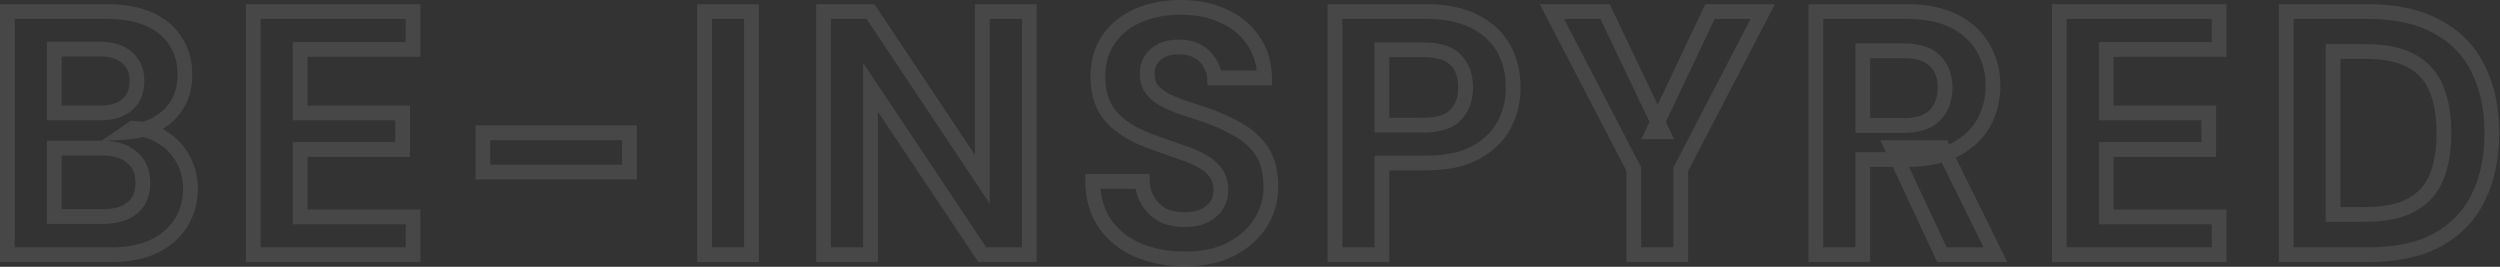 <svg xmlns="http://www.w3.org/2000/svg" width="1799" height="192" viewBox="0 0 1799 192" fill="none"><rect x="0" y="0" width="1799" height="192" fill="#333333" stroke="none"/><g opacity="0.1"><mask id="path-1-outside-1_5433_3" maskUnits="userSpaceOnUse" x="-0.943" y="-0.693" width="1800" height="193" fill="black"><rect fill="white" x="-0.943" y="-0.693" width="1800" height="193"></rect><path d="M5.307 183.307L5.307 8.307L77.057 8.307C89.223 8.307 99.473 10.223 107.807 14.057C116.14 17.89 122.39 23.223 126.557 30.057C130.89 36.723 133.057 44.473 133.057 53.307C133.057 62.14 131.14 69.557 127.307 75.557C123.473 81.557 118.39 86.223 112.057 89.557C105.89 92.723 99.057 94.557 91.557 95.057L95.557 92.307C103.557 92.64 110.64 94.807 116.807 98.807C123.14 102.64 128.057 107.807 131.557 114.307C135.223 120.807 137.057 127.89 137.057 135.557C137.057 144.89 134.807 153.14 130.307 160.307C125.807 167.473 119.307 173.14 110.807 177.307C102.307 181.307 91.89 183.307 79.557 183.307L5.307 183.307ZM39.057 155.807H74.057C83.223 155.807 90.307 153.723 95.307 149.557C100.307 145.39 102.807 139.39 102.807 131.557C102.807 123.723 100.223 117.64 95.057 113.307C89.89 108.807 82.723 106.557 73.557 106.557H39.057L39.057 155.807ZM39.057 81.307H71.557C80.39 81.307 87.057 79.307 91.557 75.307C96.223 71.307 98.557 65.64 98.557 58.307C98.557 51.14 96.223 45.557 91.557 41.557C87.057 37.39 80.307 35.307 71.307 35.307L39.057 35.307L39.057 81.307ZM182.23 183.307L182.23 8.307L297.23 8.307V35.557L215.98 35.557V81.307H289.73V107.557H215.98V156.057L297.23 156.057V183.307L182.23 183.307ZM347.482 123.807V95.557L452.982 95.557V123.807L347.482 123.807ZM507.025 183.307V8.307L540.775 8.307V183.307H507.025ZM592.641 183.307V8.307L626.391 8.307L706.891 129.057V8.307L740.641 8.307V183.307H706.891L626.391 62.807V183.307L592.641 183.307ZM852.52 186.307C839.853 186.307 828.52 184.14 818.52 179.807C808.686 175.473 800.853 169.14 795.02 160.807C789.353 152.473 786.436 142.39 786.27 130.557H822.02C822.186 135.723 823.52 140.39 826.02 144.557C828.52 148.723 831.936 152.057 836.27 154.557C840.77 156.89 846.103 158.057 852.27 158.057C857.603 158.057 862.186 157.223 866.02 155.557C870.02 153.723 873.103 151.223 875.27 148.057C877.436 144.89 878.52 141.14 878.52 136.807C878.52 131.807 877.27 127.64 874.77 124.307C872.436 120.973 869.103 118.14 864.77 115.807C860.603 113.473 855.686 111.39 850.02 109.557C844.52 107.557 838.686 105.473 832.52 103.307C818.686 98.807 808.103 92.807 800.77 85.307C793.603 77.807 790.02 67.89 790.02 55.557C790.02 45.057 792.52 36.057 797.52 28.557C802.686 21.057 809.77 15.307 818.77 11.307C827.77 7.307 838.02 5.307 849.52 5.307C861.353 5.307 871.686 7.39 880.52 11.557C889.52 15.557 896.603 21.39 901.77 29.057C907.103 36.723 909.853 45.723 910.02 56.057L874.02 56.057C873.853 52.223 872.686 48.64 870.52 45.307C868.52 41.807 865.686 39.057 862.02 37.057C858.353 34.89 854.02 33.807 849.02 33.807C844.686 33.64 840.686 34.307 837.02 35.807C833.52 37.307 830.686 39.557 828.52 42.557C826.52 45.39 825.52 48.973 825.52 53.307C825.52 57.473 826.52 60.973 828.52 63.807C830.686 66.64 833.603 69.14 837.27 71.307C840.936 73.307 845.27 75.223 850.27 77.057C855.27 78.723 860.686 80.473 866.52 82.307C875.186 85.307 883.186 88.89 890.52 93.057C897.853 97.057 903.686 102.307 908.02 108.807C912.353 115.307 914.52 123.89 914.52 134.557C914.52 143.723 912.103 152.223 907.27 160.057C902.436 167.89 895.436 174.223 886.27 179.057C877.27 183.89 866.02 186.307 852.52 186.307ZM960.648 183.307V8.307L1026.15 8.307C1040.32 8.307 1052.07 10.723 1061.4 15.557C1070.73 20.39 1077.65 26.89 1082.15 35.057C1086.65 43.223 1088.9 52.557 1088.9 63.057C1088.9 72.723 1086.73 81.64 1082.4 89.807C1078.07 97.973 1071.23 104.64 1061.9 109.807C1052.57 114.807 1040.65 117.307 1026.15 117.307L994.398 117.307V183.307H960.648ZM994.398 90.057L1024.15 90.057C1034.98 90.057 1042.73 87.64 1047.4 82.807C1052.23 77.807 1054.65 71.223 1054.65 63.057C1054.65 54.39 1052.23 47.723 1047.4 43.057C1042.73 38.223 1034.98 35.807 1024.15 35.807L994.398 35.807V90.057ZM1175.74 183.307V121.807L1116.74 8.307L1154.99 8.307L1196.24 94.807H1189.49L1230.49 8.307L1268.49 8.307L1209.49 121.807V183.307H1175.74ZM1306.68 183.307V8.307L1371.93 8.307C1386.1 8.307 1397.77 10.723 1406.93 15.557C1416.1 20.39 1422.93 26.89 1427.43 35.057C1431.93 43.057 1434.18 51.973 1434.18 61.807C1434.18 71.14 1432.02 79.89 1427.68 88.057C1423.35 96.057 1416.52 102.557 1407.18 107.557C1398.02 112.39 1386.18 114.807 1371.68 114.807L1340.43 114.807V183.307L1306.68 183.307ZM1397.43 183.307L1361.43 106.307H1397.93L1435.93 183.307H1397.43ZM1340.43 90.307L1369.93 90.307C1380.1 90.307 1387.6 87.807 1392.43 82.807C1397.27 77.807 1399.68 71.223 1399.68 63.057C1399.68 54.89 1397.27 48.473 1392.43 43.807C1387.77 38.973 1380.27 36.557 1369.93 36.557L1340.43 36.557V90.307ZM1481.9 183.307V8.307L1596.9 8.307V35.557L1515.65 35.557V81.307L1589.4 81.307V107.557L1515.65 107.557V156.057H1596.9V183.307L1481.9 183.307ZM1645.15 183.307V8.307L1703.65 8.307C1723.98 8.307 1740.73 11.973 1753.9 19.307C1767.23 26.473 1777.07 36.64 1783.4 49.807C1789.9 62.807 1793.15 78.14 1793.15 95.807C1793.15 113.473 1789.9 128.89 1783.4 142.057C1777.07 155.057 1767.32 165.223 1754.15 172.557C1740.98 179.723 1724.15 183.307 1703.65 183.307L1645.15 183.307ZM1678.9 154.307H1701.9C1716.23 154.307 1727.48 151.973 1735.65 147.307C1743.98 142.64 1749.9 135.973 1753.4 127.307C1756.9 118.473 1758.65 107.973 1758.65 95.807C1758.65 83.473 1756.9 72.973 1753.4 64.307C1749.9 55.473 1743.98 48.723 1735.65 44.057C1727.48 39.39 1716.23 37.057 1701.9 37.057L1678.9 37.057V154.307Z"></path></mask><path d="M5.307 183.307H-0V188.614H5.307V183.307ZM5.307 8.307V3L-0 3V8.307L5.307 8.307ZM126.557 30.057L122.026 32.819L122.065 32.885L122.107 32.949L126.557 30.057ZM127.307 75.557L122.834 72.699L127.307 75.557ZM112.057 89.557L114.481 94.278L114.505 94.265L114.528 94.253L112.057 89.557ZM91.557 95.057L88.55 90.683L72.616 101.638L91.91 100.352L91.557 95.057ZM95.557 92.307L95.778 87.004L94.009 86.93L92.55 87.933L95.557 92.307ZM116.807 98.807L113.919 103.259L113.988 103.304L114.059 103.347L116.807 98.807ZM131.557 114.307L126.884 116.823L126.909 116.869L126.934 116.914L131.557 114.307ZM130.307 160.307L125.812 157.485H125.812L130.307 160.307ZM110.807 177.307L113.066 182.109L113.105 182.091L113.143 182.072L110.807 177.307ZM39.057 155.807H33.75V161.114H39.057V155.807ZM95.307 149.557L98.704 153.634L95.307 149.557ZM95.057 113.307L91.571 117.309L91.608 117.341L91.646 117.373L95.057 113.307ZM39.057 106.557V101.25H33.75V106.557H39.057ZM39.057 81.307H33.75V86.614H39.057V81.307ZM91.557 75.307L88.103 71.277L88.067 71.308L88.031 71.34L91.557 75.307ZM91.557 41.557L87.951 45.451L88.026 45.52L88.103 45.586L91.557 41.557ZM39.057 35.307L39.057 30H33.75L33.75 35.307H39.057ZM5.307 183.307H10.614L10.614 8.307H5.307L-0 8.307L-0 183.307H5.307ZM5.307 8.307V13.614L77.057 13.614V8.307V3L5.307 3V8.307ZM77.057 8.307V13.614C88.696 13.614 98.139 15.451 105.589 18.878L107.807 14.057L110.024 9.235C100.808 4.995 89.751 3 77.057 3V8.307ZM107.807 14.057L105.589 18.878C113.108 22.337 118.485 27.014 122.026 32.819L126.557 30.057L131.088 27.294C126.295 19.433 119.172 13.443 110.024 9.235L107.807 14.057ZM126.557 30.057L122.107 32.949C125.82 38.661 127.75 45.382 127.75 53.307H133.057H138.364C138.364 43.565 135.96 34.786 131.006 27.164L126.557 30.057ZM133.057 53.307H127.75C127.75 61.371 126.005 67.737 122.834 72.699L127.307 75.557L131.779 78.414C136.275 71.376 138.364 62.909 138.364 53.307H133.057ZM127.307 75.557L122.834 72.699C119.5 77.919 115.108 81.954 109.585 84.86L112.057 89.557L114.528 94.253C121.672 90.493 127.447 85.194 131.779 78.414L127.307 75.557ZM112.057 89.557L109.632 84.836C104.162 87.645 98.043 89.305 91.204 89.761L91.557 95.057L91.91 100.352C100.071 99.808 107.618 97.802 114.481 94.278L112.057 89.557ZM91.557 95.057L94.563 99.43L98.563 96.68L95.557 92.307L92.55 87.933L88.55 90.683L91.557 95.057ZM95.557 92.307L95.336 97.609C102.474 97.906 108.619 99.822 113.919 103.259L116.807 98.807L119.695 94.354C112.661 89.792 104.639 87.373 95.778 87.004L95.557 92.307ZM116.807 98.807L114.059 103.347C119.584 106.691 123.835 111.16 126.884 116.823L131.557 114.307L136.229 111.791C132.279 104.454 126.696 98.589 119.555 94.266L116.807 98.807ZM131.557 114.307L126.934 116.914C130.139 122.596 131.75 128.778 131.75 135.557H137.057H142.364C142.364 127.002 140.307 119.017 136.179 111.699L131.557 114.307ZM137.057 135.557H131.75C131.75 143.998 129.727 151.249 125.812 157.485L130.307 160.307L134.801 163.129C139.886 155.031 142.364 145.782 142.364 135.557H137.057ZM130.307 160.307L125.812 157.485C121.898 163.719 116.193 168.756 108.471 172.541L110.807 177.307L113.143 182.072C122.421 177.524 129.716 171.228 134.801 163.129L130.307 160.307ZM110.807 177.307L108.547 172.505C100.939 176.085 91.343 178 79.557 178V183.307V188.614C92.437 188.614 103.675 186.528 113.066 182.109L110.807 177.307ZM79.557 183.307V178L5.307 178V183.307V188.614L79.557 188.614V183.307ZM39.057 155.807V161.114H74.057V155.807V150.5H39.057V155.807ZM74.057 155.807V161.114C83.965 161.114 92.426 158.865 98.704 153.634L95.307 149.557L91.909 145.48C88.187 148.581 82.482 150.5 74.057 150.5V155.807ZM95.307 149.557L98.704 153.634C105.162 148.252 108.114 140.612 108.114 131.557H102.807H97.5C97.5 138.168 95.452 142.528 91.909 145.48L95.307 149.557ZM102.807 131.557H108.114C108.114 122.437 105.037 114.75 98.467 109.24L95.057 113.307L91.646 117.373C95.41 120.529 97.5 125.01 97.5 131.557H102.807ZM95.057 113.307L98.542 109.305C92.124 103.714 83.567 101.25 73.557 101.25V106.557V111.864C81.88 111.864 87.656 113.899 91.571 117.309L95.057 113.307ZM73.557 106.557V101.25H39.057V106.557V111.864H73.557V106.557ZM39.057 106.557H33.75L33.75 155.807H39.057H44.364L44.364 106.557H39.057ZM39.057 81.307V86.614H71.557V81.307V76H39.057V81.307ZM71.557 81.307V86.614C81.095 86.614 89.243 84.464 95.082 79.273L91.557 75.307L88.031 71.34C84.87 74.15 79.685 76 71.557 76V81.307ZM91.557 75.307L95.01 79.336C101.082 74.132 103.864 66.86 103.864 58.307H98.557L93.25 58.307C93.25 64.42 91.365 68.482 88.103 71.277L91.557 75.307ZM98.557 58.307H103.864C103.864 49.876 101.054 42.707 95.01 37.527L91.557 41.557L88.103 45.586C91.393 48.406 93.25 52.404 93.25 58.307L98.557 58.307ZM91.557 41.557L95.162 37.663C89.307 32.241 81.028 30 71.307 30V35.307V40.614C79.586 40.614 84.806 42.539 87.951 45.451L91.557 41.557ZM71.307 35.307V30L39.057 30L39.057 35.307V40.614L71.307 40.614V35.307ZM39.057 35.307H33.75L33.75 81.307H39.057H44.364L44.364 35.307L39.057 35.307ZM182.23 183.307H176.923V188.614H182.23V183.307ZM182.23 8.307V3L176.923 3V8.307L182.23 8.307ZM297.23 8.307H302.538V3L297.23 3V8.307ZM297.23 35.557V40.864H302.538V35.557H297.23ZM215.98 35.557V30.25H210.673V35.557H215.98ZM215.98 81.307H210.673V86.614H215.98V81.307ZM289.73 81.307H295.038V76H289.73V81.307ZM289.73 107.557V112.864H295.038V107.557H289.73ZM215.98 107.557V102.25H210.673V107.557H215.98ZM215.98 156.057H210.673V161.364H215.98V156.057ZM297.23 156.057H302.538V150.75H297.23V156.057ZM297.23 183.307L297.23 188.614H302.538L302.538 183.307H297.23ZM182.23 183.307H187.538L187.538 8.307H182.23L176.923 8.307L176.923 183.307H182.23ZM182.23 8.307V13.614L297.23 13.614V8.307V3L182.23 3V8.307ZM297.23 8.307H291.923V35.557H297.23H302.538V8.307H297.23ZM297.23 35.557V30.25L215.98 30.25V35.557V40.864L297.23 40.864V35.557ZM215.98 35.557H210.673V81.307H215.98H221.288V35.557L215.98 35.557ZM215.98 81.307V86.614H289.73V81.307V76H215.98V81.307ZM289.73 81.307H284.423V107.557H289.73H295.038V81.307H289.73ZM289.73 107.557V102.25H215.98V107.557V112.864H289.73V107.557ZM215.98 107.557H210.673V156.057H215.98H221.288V107.557H215.98ZM215.98 156.057V161.364L297.23 161.364V156.057V150.75L215.98 150.75V156.057ZM297.23 156.057H291.923V183.307H297.23H302.538V156.057H297.23ZM297.23 183.307V178L182.23 178V183.307V188.614L297.23 188.614L297.23 183.307ZM347.482 123.807H342.175V129.114H347.482V123.807ZM347.482 95.557V90.25H342.175V95.557H347.482ZM452.982 95.557H458.289V90.25H452.982V95.557ZM452.982 123.807V129.114H458.289V123.807H452.982ZM347.482 123.807H352.789V95.557H347.482H342.175V123.807H347.482ZM347.482 95.557V100.864L452.982 100.864V95.557V90.25L347.482 90.25V95.557ZM452.982 95.557H447.675V123.807H452.982H458.289V95.557H452.982ZM452.982 123.807V118.5L347.482 118.5V123.807V129.114H452.982V123.807ZM507.025 183.307H501.718V188.614H507.025V183.307ZM507.025 8.307V3L501.718 3V8.307H507.025ZM540.775 8.307L546.082 8.307V3L540.775 3V8.307ZM540.775 183.307V188.614H546.082V183.307H540.775ZM507.025 183.307H512.332V8.307H507.025H501.718V183.307H507.025ZM507.025 8.307V13.614L540.775 13.614V8.307V3L507.025 3V8.307ZM540.775 8.307H535.468V183.307H540.775H546.082V8.307L540.775 8.307ZM540.775 183.307V178H507.025V183.307V188.614H540.775V183.307ZM592.641 183.307H587.334V188.614H592.641V183.307ZM592.641 8.307V3H587.334V8.307L592.641 8.307ZM626.391 8.307L630.806 5.363L629.231 3H626.391V8.307ZM706.891 129.057L702.475 132L712.198 146.585V129.057H706.891ZM706.891 8.307V3L701.584 3V8.307H706.891ZM740.641 8.307L745.948 8.307V3L740.641 3V8.307ZM740.641 183.307V188.614H745.948V183.307H740.641ZM706.891 183.307L702.478 186.255L704.054 188.614H706.891V183.307ZM626.391 62.807L630.804 59.859L621.084 45.309V62.807H626.391ZM626.391 183.307V188.614H631.698V183.307H626.391ZM592.641 183.307H597.948V8.307H592.641L587.334 8.307V183.307H592.641ZM592.641 8.307V13.614L626.391 13.614V8.307V3L592.641 3V8.307ZM626.391 8.307L621.975 11.25L702.475 132L706.891 129.057L711.306 126.113L630.806 5.363L626.391 8.307ZM706.891 129.057H712.198V8.307L706.891 8.307H701.584V129.057H706.891ZM706.891 8.307V13.614L740.641 13.614V8.307V3L706.891 3V8.307ZM740.641 8.307H735.334V183.307H740.641H745.948V8.307L740.641 8.307ZM740.641 183.307V178H706.891V183.307V188.614H740.641V183.307ZM706.891 183.307L711.304 180.359L630.804 59.859L626.391 62.807L621.978 65.755L702.478 186.255L706.891 183.307ZM626.391 62.807H621.084V183.307H626.391H631.698V62.807L626.391 62.807ZM626.391 183.307V178L592.641 178V183.307V188.614L626.391 188.614V183.307ZM818.52 179.807L816.379 184.663L816.394 184.67L816.409 184.676L818.52 179.807ZM795.02 160.807L790.631 163.791L790.651 163.821L790.672 163.85L795.02 160.807ZM786.27 130.557V125.25H780.887L780.963 130.631L786.27 130.557ZM822.02 130.557L827.324 130.386L827.158 125.25H822.02V130.557ZM826.02 144.557L821.469 147.287L826.02 144.557ZM836.27 154.557L833.617 159.154L833.721 159.213L833.827 159.268L836.27 154.557ZM866.02 155.557L868.136 160.424L868.183 160.403L868.231 160.381L866.02 155.557ZM875.27 148.057L879.649 151.053V151.053L875.27 148.057ZM874.77 124.307L870.422 127.35L870.472 127.421L870.524 127.491L874.77 124.307ZM864.77 115.807L862.177 120.437L862.215 120.459L862.253 120.479L864.77 115.807ZM850.02 109.557L848.206 114.544L848.295 114.577L848.386 114.606L850.02 109.557ZM832.52 103.307L834.279 98.3L834.22 98.279L834.161 98.26L832.52 103.307ZM800.77 85.307L796.933 88.973L796.954 88.995L796.975 89.017L800.77 85.307ZM797.52 28.557L793.149 25.546L793.126 25.579L793.104 25.613L797.52 28.557ZM880.52 11.557L878.255 16.357L878.31 16.382L878.364 16.406L880.52 11.557ZM901.77 29.057L897.369 32.023L897.391 32.055L897.413 32.087L901.77 29.057ZM910.02 56.057V61.364H915.413L915.326 55.971L910.02 56.057ZM874.02 56.057L868.718 56.287L868.938 61.364H874.02V56.057ZM870.52 45.307L865.912 47.94L865.987 48.072L866.07 48.199L870.52 45.307ZM862.02 37.057L859.32 41.626L859.398 41.672L859.478 41.716L862.02 37.057ZM849.02 33.807L848.816 39.11L848.917 39.114H849.02V33.807ZM837.02 35.807L835.01 30.895L834.969 30.911L834.929 30.929L837.02 35.807ZM828.52 42.557L824.217 39.449L824.2 39.473L824.184 39.496L828.52 42.557ZM828.52 63.807L824.184 66.867L824.242 66.95L824.304 67.03L828.52 63.807ZM837.27 71.307L834.57 75.876L834.648 75.922L834.728 75.966L837.27 71.307ZM850.27 77.057L848.443 82.039L848.517 82.066L848.591 82.091L850.27 77.057ZM866.52 82.307L868.256 77.291L868.183 77.267L868.111 77.244L866.52 82.307ZM890.52 93.057L887.898 97.671L887.938 97.694L887.978 97.716L890.52 93.057ZM908.02 108.807L903.604 111.75L908.02 108.807ZM907.27 160.057L911.786 162.843L907.27 160.057ZM886.27 179.057L883.794 174.362L883.776 174.372L883.759 174.381L886.27 179.057ZM852.52 186.307V181C840.462 181 829.864 178.939 820.63 174.937L818.52 179.807L816.409 184.676C827.175 189.341 839.244 191.614 852.52 191.614V186.307ZM818.52 179.807L820.66 174.95C811.662 170.985 804.612 165.256 799.367 157.763L795.02 160.807L790.672 163.85C797.093 173.024 805.711 179.962 816.379 184.663L818.52 179.807ZM795.02 160.807L799.408 157.822C794.422 150.489 791.731 141.461 791.576 130.482L786.27 130.557L780.963 130.631C781.142 143.319 784.284 154.457 790.631 163.791L795.02 160.807ZM786.27 130.557V135.864H822.02V130.557V125.25H786.27V130.557ZM822.02 130.557L816.715 130.728C816.909 136.738 818.474 142.296 821.469 147.287L826.02 144.557L830.57 141.826C828.565 138.484 827.463 134.708 827.324 130.386L822.02 130.557ZM826.02 144.557L821.469 147.287C824.447 152.251 828.527 156.217 833.617 159.154L836.27 154.557L838.922 149.96C835.345 147.897 832.592 145.196 830.57 141.826L826.02 144.557ZM836.27 154.557L833.827 159.268C839.228 162.069 845.435 163.364 852.27 163.364V158.057V152.75C846.771 152.75 842.311 151.711 838.712 149.845L836.27 154.557ZM852.27 158.057V163.364C858.138 163.364 863.478 162.449 868.136 160.424L866.02 155.557L863.904 150.69C860.895 151.998 857.068 152.75 852.27 152.75V158.057ZM866.02 155.557L868.231 160.381C872.975 158.207 876.863 155.126 879.649 151.053L875.27 148.057L870.89 145.06C869.343 147.321 867.064 149.24 863.808 150.732L866.02 155.557ZM875.27 148.057L879.649 151.053C882.496 146.893 883.827 142.066 883.827 136.807H878.52H873.213C873.213 140.214 872.376 142.887 870.89 145.06L875.27 148.057ZM878.52 136.807H883.827C883.827 130.895 882.334 125.547 879.015 121.122L874.77 124.307L870.524 127.491C872.206 129.733 873.213 132.719 873.213 136.807H878.52ZM874.77 124.307L879.117 121.263C876.219 117.124 872.197 113.779 867.286 111.134L864.77 115.807L862.253 120.479C866.008 122.501 868.653 124.823 870.422 127.35L874.77 124.307ZM864.77 115.807L867.363 111.176C862.827 108.636 857.575 106.423 851.653 104.507L850.02 109.557L848.386 114.606C853.798 116.357 858.379 118.31 862.177 120.437L864.77 115.807ZM850.02 109.557L851.833 104.569C846.313 102.562 840.462 100.472 834.279 98.3L832.52 103.307L830.76 108.314C836.911 110.475 842.726 112.551 848.206 114.544L850.02 109.557ZM832.52 103.307L834.161 98.26C820.845 93.928 811.112 88.293 804.564 81.596L800.77 85.307L796.975 89.017C805.094 97.32 816.528 103.685 830.878 108.353L832.52 103.307ZM800.77 85.307L804.607 81.64C798.558 75.31 795.327 66.799 795.327 55.557H790.02H784.712C784.712 68.981 788.648 80.303 796.933 88.973L800.77 85.307ZM790.02 55.557H795.327C795.327 45.928 797.607 37.992 801.935 31.5L797.52 28.557L793.104 25.613C787.432 34.121 784.712 44.186 784.712 55.557H790.02ZM797.52 28.557L801.89 31.567C806.457 24.938 812.743 19.793 820.925 16.156L818.77 11.307L816.614 6.457C806.796 10.821 798.916 17.175 793.149 25.546L797.52 28.557ZM818.77 11.307L820.925 16.156C829.142 12.504 838.639 10.614 849.52 10.614V5.307V-0C837.4 -0 826.397 2.109 816.614 6.457L818.77 11.307ZM849.52 5.307V10.614C860.733 10.614 870.264 12.587 878.255 16.357L880.52 11.557L882.784 6.757C873.108 2.193 861.973 -0 849.52 -0V5.307ZM880.52 11.557L878.364 16.406C886.516 20.029 892.796 25.237 897.369 32.023L901.77 29.057L906.17 26.091C900.41 17.543 892.523 11.084 882.675 6.707L880.52 11.557ZM901.77 29.057L897.413 32.087C902.081 38.797 904.562 46.746 904.713 56.142L910.02 56.057L915.326 55.971C915.144 44.7 912.125 34.649 906.126 26.026L901.77 29.057ZM910.02 56.057V50.75L874.02 50.75V56.057V61.364L910.02 61.364V56.057ZM874.02 56.057L879.322 55.826C879.112 51.01 877.633 46.513 874.969 42.414L870.52 45.307L866.07 48.199C867.739 50.767 868.594 53.437 868.718 56.287L874.02 56.057ZM870.52 45.307L875.127 42.674C872.621 38.288 869.058 34.851 864.561 32.398L862.02 37.057L859.478 41.716C862.314 43.263 864.418 45.325 865.912 47.94L870.52 45.307ZM862.02 37.057L864.719 32.488C860.102 29.759 854.802 28.5 849.02 28.5V33.807V39.114C853.237 39.114 856.603 40.02 859.32 41.626L862.02 37.057ZM849.02 33.807L849.224 28.503C844.205 28.311 839.442 29.081 835.01 30.895L837.02 35.807L839.029 40.719C841.93 39.532 845.167 38.969 848.816 39.11L849.02 33.807ZM837.02 35.807L834.929 30.929C830.572 32.796 826.964 35.646 824.217 39.449L828.52 42.557L832.822 45.664C834.408 43.467 836.467 41.817 839.11 40.685L837.02 35.807ZM828.52 42.557L824.184 39.496C821.41 43.426 820.212 48.153 820.212 53.307H825.52H830.827C830.827 49.794 831.63 47.353 832.855 45.617L828.52 42.557ZM825.52 53.307H820.212C820.212 58.344 821.433 62.97 824.184 66.867L828.52 63.807L832.855 60.746C831.606 58.976 830.827 56.603 830.827 53.307H825.52ZM828.52 63.807L824.304 67.03C826.957 70.499 830.427 73.428 834.57 75.876L837.27 71.307L839.969 66.738C836.778 64.852 834.416 62.78 832.735 60.583L828.52 63.807ZM837.27 71.307L834.728 75.966C838.677 78.12 843.26 80.139 848.443 82.039L850.27 77.057L852.096 72.074C847.279 70.308 843.195 68.494 839.811 66.648L837.27 71.307ZM850.27 77.057L848.591 82.091C853.624 83.769 859.07 85.528 864.928 87.37L866.52 82.307L868.111 77.244C862.302 75.418 856.915 73.678 851.948 72.022L850.27 77.057ZM866.52 82.307L864.784 87.322C873.17 90.225 880.87 93.678 887.898 97.671L890.52 93.057L893.141 88.442C885.502 84.102 877.203 80.389 868.256 77.291L866.52 82.307ZM890.52 93.057L887.978 97.716C894.611 101.333 899.78 106.015 903.604 111.75L908.02 108.807L912.435 105.863C907.592 98.599 901.095 92.78 893.061 88.398L890.52 93.057ZM908.02 108.807L903.604 111.75C907.179 117.113 909.213 124.566 909.213 134.557H914.52L919.827 134.557C919.827 123.214 917.527 113.5 912.435 105.863L908.02 108.807ZM914.52 134.557H909.213C909.213 142.735 907.072 150.271 902.753 157.27L907.27 160.057L911.786 162.843C917.134 154.176 919.827 144.712 919.827 134.557L914.52 134.557ZM907.27 160.057L902.753 157.27C898.478 164.199 892.23 169.914 883.794 174.362L886.27 179.057L888.745 183.751C898.642 178.532 906.395 171.581 911.786 162.843L907.27 160.057ZM886.27 179.057L883.759 174.381C875.739 178.688 865.415 181 852.52 181V186.307V191.614C866.624 191.614 878.8 189.092 888.78 183.732L886.27 179.057ZM960.648 183.307L955.341 183.307V188.614L960.648 188.614V183.307ZM960.648 8.307V3L955.341 3V8.307H960.648ZM1061.4 15.557L1058.96 20.269L1061.4 15.557ZM1082.15 35.057L1086.8 32.495L1082.15 35.057ZM1082.4 89.807L1087.09 92.294V92.294L1082.4 89.807ZM1061.9 109.807L1064.4 114.485L1064.44 114.467L1064.47 114.45L1061.9 109.807ZM994.398 117.307V112H989.091V117.307H994.398ZM994.398 183.307V188.614H999.706V183.307H994.398ZM994.398 90.057H989.091V95.364H994.398V90.057ZM1047.4 82.807L1043.58 79.118L1043.58 79.12L1047.4 82.807ZM1047.4 43.057L1043.58 46.743L1043.65 46.81L1043.71 46.874L1047.4 43.057ZM994.398 35.807V30.5L989.091 30.5V35.807L994.398 35.807ZM960.648 183.307H965.956V8.307L960.648 8.307H955.341V183.307L960.648 183.307ZM960.648 8.307V13.614L1026.15 13.614V8.307V3L960.648 3V8.307ZM1026.15 8.307V13.614C1039.75 13.614 1050.59 15.938 1058.96 20.269L1061.4 15.557L1063.84 10.844C1053.54 5.508 1040.88 3 1026.15 3V8.307ZM1061.4 15.557L1058.96 20.269C1067.48 24.683 1073.57 30.485 1077.5 37.618L1082.15 35.057L1086.8 32.495C1081.73 23.295 1073.98 16.097 1063.84 10.844L1061.4 15.557ZM1082.15 35.057L1077.5 37.618C1081.52 44.905 1083.59 53.337 1083.59 63.057H1088.9H1094.21C1094.21 51.776 1091.78 41.541 1086.8 32.495L1082.15 35.057ZM1088.9 63.057H1083.59C1083.59 71.897 1081.62 79.954 1077.71 87.319L1082.4 89.807L1087.09 92.294C1091.84 83.326 1094.21 73.55 1094.21 63.057H1088.9ZM1082.4 89.807L1077.71 87.319C1073.93 94.444 1067.9 100.416 1059.33 105.164L1061.9 109.807L1064.47 114.45C1074.56 108.863 1082.2 101.503 1087.09 92.294L1082.4 89.807ZM1061.9 109.807L1059.39 105.129C1051.06 109.591 1040.08 112 1026.15 112V117.307V122.614C1041.22 122.614 1054.07 120.022 1064.4 114.485L1061.9 109.807ZM1026.15 117.307V112L994.398 112V117.307V122.614L1026.15 122.614V117.307ZM994.398 117.307H989.091V183.307H994.398H999.706V117.307H994.398ZM994.398 183.307V178H960.648V183.307V188.614H994.398V183.307ZM994.398 90.057V95.364L1024.15 95.364V90.057V84.75L994.398 84.75V90.057ZM1024.15 90.057V95.364C1035.57 95.364 1045.08 92.846 1051.22 86.493L1047.4 82.807L1043.58 79.12C1040.38 82.434 1034.39 84.75 1024.15 84.75V90.057ZM1047.4 82.807L1051.21 86.495C1057.17 80.335 1059.96 72.342 1059.96 63.057H1054.65H1049.34C1049.34 70.104 1047.29 75.278 1043.58 79.118L1047.4 82.807ZM1054.65 63.057H1059.96C1059.96 53.389 1057.23 45.174 1051.08 39.239L1047.4 43.057L1043.71 46.874C1047.23 50.273 1049.34 55.391 1049.34 63.057H1054.65ZM1047.4 43.057L1051.22 39.37C1045.08 33.018 1035.57 30.5 1024.15 30.5V35.807V41.114C1034.39 41.114 1040.38 43.429 1043.58 46.743L1047.4 43.057ZM1024.15 35.807V30.5L994.398 30.5V35.807V41.114H1024.15V35.807ZM994.398 35.807L989.091 35.807V90.057H994.398H999.706V35.807H994.398ZM1175.74 183.307H1170.44V188.614H1175.74V183.307ZM1175.74 121.807L1181.05 121.807V120.51L1180.45 119.359L1175.74 121.807ZM1116.74 8.307V3L1108 3L1112.03 10.754L1116.74 8.307ZM1154.99 8.307L1159.78 6.022L1158.34 3L1154.99 3V8.307ZM1196.24 94.807V100.114H1204.65L1201.03 92.522L1196.24 94.807ZM1189.49 94.807L1184.7 92.534L1181.1 100.114H1189.49V94.807ZM1230.49 8.307V3L1227.13 3L1225.7 6.034L1230.49 8.307ZM1268.49 8.307L1273.2 10.754L1277.23 3L1268.49 3V8.307ZM1209.49 121.807L1204.78 119.359L1204.19 120.51V121.807H1209.49ZM1209.49 183.307V188.614H1214.8V183.307H1209.49ZM1175.74 183.307H1181.05V121.807L1175.74 121.807H1170.44V183.307H1175.74ZM1175.74 121.807L1180.45 119.359L1121.45 5.859L1116.74 8.307L1112.03 10.754L1171.03 124.254L1175.74 121.807ZM1116.74 8.307V13.614L1154.99 13.614V8.307V3L1116.74 3V8.307ZM1154.99 8.307L1150.2 10.591L1191.45 97.091L1196.24 94.807L1201.03 92.522L1159.78 6.022L1154.99 8.307ZM1196.24 94.807V89.5H1189.49V94.807V100.114H1196.24V94.807ZM1189.49 94.807L1194.29 97.08L1235.29 10.58L1230.49 8.307L1225.7 6.034L1184.7 92.534L1189.49 94.807ZM1230.49 8.307V13.614L1268.49 13.614V8.307V3L1230.49 3V8.307ZM1268.49 8.307L1263.78 5.859L1204.78 119.359L1209.49 121.807L1214.2 124.254L1273.2 10.754L1268.49 8.307ZM1209.49 121.807H1204.19V183.307H1209.49H1214.8V121.807H1209.49ZM1209.49 183.307V178H1175.74V183.307V188.614H1209.49V183.307ZM1306.68 183.307H1301.38V188.614H1306.68V183.307ZM1306.68 8.307V3L1301.38 3V8.307H1306.68ZM1406.93 15.557L1404.46 20.251L1406.93 15.557ZM1427.43 35.057L1422.79 37.618L1422.8 37.638L1422.81 37.658L1427.43 35.057ZM1427.68 88.057L1432.35 90.584L1432.36 90.564L1432.37 90.544L1427.68 88.057ZM1407.18 107.557L1409.66 112.251L1409.67 112.243L1409.69 112.235L1407.18 107.557ZM1340.43 114.807V109.5H1335.13V114.807H1340.43ZM1340.43 183.307V188.614H1345.74V183.307H1340.43ZM1397.43 183.307L1392.63 185.554L1394.06 188.614H1397.43V183.307ZM1361.43 106.307V101L1353.09 101L1356.63 108.554L1361.43 106.307ZM1397.93 106.307L1402.69 103.958L1401.23 101H1397.93V106.307ZM1435.93 183.307V188.614H1444.47L1440.69 180.958L1435.93 183.307ZM1340.43 90.307H1335.13V95.614H1340.43V90.307ZM1392.43 82.807L1396.25 86.495V86.495L1392.43 82.807ZM1392.43 43.807L1388.62 47.493L1388.68 47.56L1388.75 47.624L1392.43 43.807ZM1340.43 36.557V31.25H1335.13V36.557H1340.43ZM1306.68 183.307H1311.99V8.307L1306.68 8.307H1301.38V183.307H1306.68ZM1306.68 8.307V13.614L1371.93 13.614V8.307V3L1306.68 3V8.307ZM1371.93 8.307V13.614C1385.54 13.614 1396.28 15.94 1404.46 20.251L1406.93 15.557L1409.41 10.862C1399.25 5.506 1386.66 3 1371.93 3V8.307ZM1406.93 15.557L1404.46 20.251C1412.81 24.657 1418.84 30.459 1422.79 37.618L1427.43 35.057L1432.08 32.495C1427.03 23.321 1419.39 16.123 1409.41 10.862L1406.93 15.557ZM1427.43 35.057L1422.81 37.658C1426.83 44.808 1428.88 52.818 1428.88 61.807H1434.18H1439.49C1439.49 51.129 1437.04 41.306 1432.06 32.455L1427.43 35.057ZM1434.18 61.807H1428.88C1428.88 70.281 1426.92 78.176 1423 85.569L1427.68 88.057L1432.37 90.544C1437.12 81.604 1439.49 71.999 1439.49 61.807H1434.18ZM1427.68 88.057L1423.02 85.529C1419.26 92.475 1413.25 98.287 1404.68 102.879L1407.18 107.557L1409.69 112.235C1419.78 106.827 1427.45 99.639 1432.35 90.584L1427.68 88.057ZM1407.18 107.557L1404.71 102.862C1396.55 107.165 1385.65 109.5 1371.68 109.5V114.807V120.114C1386.72 120.114 1399.49 117.615 1409.66 112.251L1407.18 107.557ZM1371.68 114.807V109.5L1340.43 109.5V114.807V120.114L1371.68 120.114V114.807ZM1340.43 114.807H1335.13V183.307H1340.43H1345.74V114.807H1340.43ZM1340.43 183.307V178L1306.68 178V183.307V188.614L1340.43 188.614V183.307ZM1397.43 183.307L1402.24 181.059L1366.24 104.059L1361.43 106.307L1356.63 108.554L1392.63 185.554L1397.43 183.307ZM1361.43 106.307V111.614H1397.93V106.307V101H1361.43V106.307ZM1397.93 106.307L1393.17 108.655L1431.17 185.655L1435.93 183.307L1440.69 180.958L1402.69 103.958L1397.93 106.307ZM1435.93 183.307V178H1397.43V183.307V188.614H1435.93V183.307ZM1340.43 90.307V95.614L1369.93 95.614V90.307V85L1340.43 85V90.307ZM1369.93 90.307V95.614C1380.87 95.614 1390.03 92.927 1396.25 86.495L1392.43 82.807L1388.62 79.118C1385.17 82.686 1379.33 85 1369.93 85V90.307ZM1392.43 82.807L1396.25 86.495C1402.2 80.335 1404.99 72.342 1404.99 63.057H1399.68H1394.38C1394.38 70.104 1392.33 75.278 1388.62 79.118L1392.43 82.807ZM1399.68 63.057H1404.99C1404.99 53.783 1402.21 45.865 1396.12 39.989L1392.43 43.807L1388.75 47.624C1392.33 51.081 1394.38 55.997 1394.38 63.057H1399.68ZM1392.43 43.807L1396.25 40.12C1390.16 33.808 1380.94 31.25 1369.93 31.25V36.557V41.864C1379.59 41.864 1385.38 44.139 1388.62 47.493L1392.43 43.807ZM1369.93 36.557V31.25L1340.43 31.25V36.557V41.864H1369.93V36.557ZM1340.43 36.557H1335.13V90.307H1340.43H1345.74V36.557H1340.43ZM1481.9 183.307H1476.59V188.614H1481.9V183.307ZM1481.9 8.307V3H1476.59V8.307H1481.9ZM1596.9 8.307H1602.21V3L1596.9 3V8.307ZM1596.9 35.557V40.864L1602.21 40.864V35.557H1596.9ZM1515.65 35.557V30.25H1510.34V35.557H1515.65ZM1515.65 81.307H1510.34V86.614H1515.65V81.307ZM1589.4 81.307H1594.71V76H1589.4V81.307ZM1589.4 107.557V112.864H1594.71V107.557H1589.4ZM1515.65 107.557V102.25H1510.34V107.557H1515.65ZM1515.65 156.057H1510.34V161.364H1515.65V156.057ZM1596.9 156.057H1602.21V150.75H1596.9V156.057ZM1596.9 183.307V188.614H1602.21V183.307H1596.9ZM1481.9 183.307H1487.21V8.307L1481.9 8.307H1476.59V183.307H1481.9ZM1481.9 8.307V13.614L1596.9 13.614V8.307V3L1481.9 3V8.307ZM1596.9 8.307L1591.59 8.307V35.557H1596.9H1602.21V8.307H1596.9ZM1596.9 35.557V30.25L1515.65 30.25V35.557V40.864L1596.9 40.864V35.557ZM1515.65 35.557H1510.34V81.307H1515.65H1520.96V35.557H1515.65ZM1515.65 81.307V86.614L1589.4 86.614V81.307V76L1515.65 76V81.307ZM1589.4 81.307H1584.09V107.557H1589.4H1594.71V81.307H1589.4ZM1589.4 107.557V102.25L1515.65 102.25V107.557V112.864L1589.4 112.864V107.557ZM1515.65 107.557H1510.34V156.057H1515.65H1520.96V107.557H1515.65ZM1515.65 156.057V161.364H1596.9V156.057V150.75H1515.65V156.057ZM1596.9 156.057H1591.59V183.307H1596.9H1602.21V156.057H1596.9ZM1596.9 183.307V178L1481.9 178V183.307V188.614L1596.9 188.614V183.307ZM1645.15 183.307H1639.84V188.614H1645.15V183.307ZM1645.15 8.307V3L1639.84 3V8.307H1645.15ZM1753.9 19.307L1751.32 23.943L1751.35 23.962L1751.39 23.981L1753.9 19.307ZM1783.4 49.807L1778.62 52.107L1778.64 52.144L1778.65 52.18L1783.4 49.807ZM1783.4 142.057L1778.64 139.707L1778.64 139.72L1778.63 139.732L1783.4 142.057ZM1754.15 172.557L1756.69 177.218L1756.71 177.206L1756.73 177.193L1754.15 172.557ZM1678.9 154.307H1673.59V159.614H1678.9V154.307ZM1735.65 147.307L1733.06 142.676L1733.04 142.687L1733.02 142.699L1735.65 147.307ZM1753.4 127.307L1758.32 129.294L1758.33 129.278L1758.33 129.262L1753.4 127.307ZM1753.4 64.307L1748.47 66.262L1748.47 66.278L1748.48 66.294L1753.4 64.307ZM1735.65 44.057L1733.02 48.664L1733.04 48.676L1733.06 48.687L1735.65 44.057ZM1678.9 37.057V31.75L1673.59 31.75V37.057H1678.9ZM1645.15 183.307H1650.46V8.307H1645.15H1639.84V183.307H1645.15ZM1645.15 8.307V13.614L1703.65 13.614V8.307V3L1645.15 3V8.307ZM1703.65 8.307V13.614C1723.38 13.614 1739.17 17.177 1751.32 23.943L1753.9 19.307L1756.48 14.67C1742.3 6.77 1724.58 3 1703.65 3V8.307ZM1753.9 19.307L1751.39 23.981C1763.77 30.637 1772.79 39.99 1778.62 52.107L1783.4 49.807L1788.18 47.506C1781.34 33.29 1770.7 22.31 1756.41 14.632L1753.9 19.307ZM1783.4 49.807L1778.65 52.18C1784.71 64.301 1787.84 78.789 1787.84 95.807H1793.15H1798.46C1798.46 77.491 1795.09 61.312 1788.15 47.433L1783.4 49.807ZM1793.15 95.807H1787.84C1787.84 112.822 1784.71 127.405 1778.64 139.707L1783.4 142.057L1788.16 144.406C1795.09 130.375 1798.46 114.125 1798.46 95.807H1793.15ZM1783.4 142.057L1778.63 139.732C1772.79 151.713 1763.83 161.092 1751.57 167.92L1754.15 172.557L1756.73 177.193C1770.81 169.355 1781.34 158.4 1788.17 144.381L1783.4 142.057ZM1754.15 172.557L1751.61 167.895C1739.46 174.511 1723.57 178 1703.65 178V183.307V188.614C1724.73 188.614 1742.51 184.935 1756.69 177.218L1754.15 172.557ZM1703.65 183.307V178L1645.15 178V183.307V188.614L1703.65 188.614V183.307ZM1678.9 154.307V159.614H1701.9V154.307V149H1678.9V154.307ZM1701.9 154.307V159.614C1716.71 159.614 1729 157.219 1738.28 151.914L1735.65 147.307L1733.02 142.699C1725.97 146.728 1715.75 149 1701.9 149V154.307ZM1735.65 147.307L1738.24 151.937C1747.61 146.694 1754.36 139.107 1758.32 129.294L1753.4 127.307L1748.48 125.319C1745.44 132.839 1740.36 138.586 1733.06 142.676L1735.65 147.307ZM1753.4 127.307L1758.33 129.262C1762.14 119.658 1763.96 108.463 1763.96 95.807H1758.65H1753.34C1753.34 107.483 1751.66 117.288 1748.47 125.352L1753.4 127.307ZM1758.65 95.807H1763.96C1763.96 82.998 1762.14 71.784 1758.32 62.319L1753.4 64.307L1748.48 66.294C1751.66 74.163 1753.34 83.948 1753.34 95.807H1758.65ZM1753.4 64.307L1758.33 62.352C1754.38 52.377 1747.64 44.686 1738.24 39.426L1735.65 44.057L1733.06 48.687C1740.33 52.761 1745.42 58.569 1748.47 66.262L1753.4 64.307ZM1735.65 44.057L1738.28 39.449C1729 34.145 1716.71 31.75 1701.9 31.75V37.057V42.364C1715.75 42.364 1725.97 44.635 1733.02 48.664L1735.65 44.057ZM1701.9 37.057V31.75L1678.9 31.75V37.057V42.364L1701.9 42.364V37.057ZM1678.9 37.057H1673.59V154.307H1678.9H1684.21V37.057H1678.9Z" fill="white" mask="url(#path-1-outside-1_5433_3)"></path></g></svg>